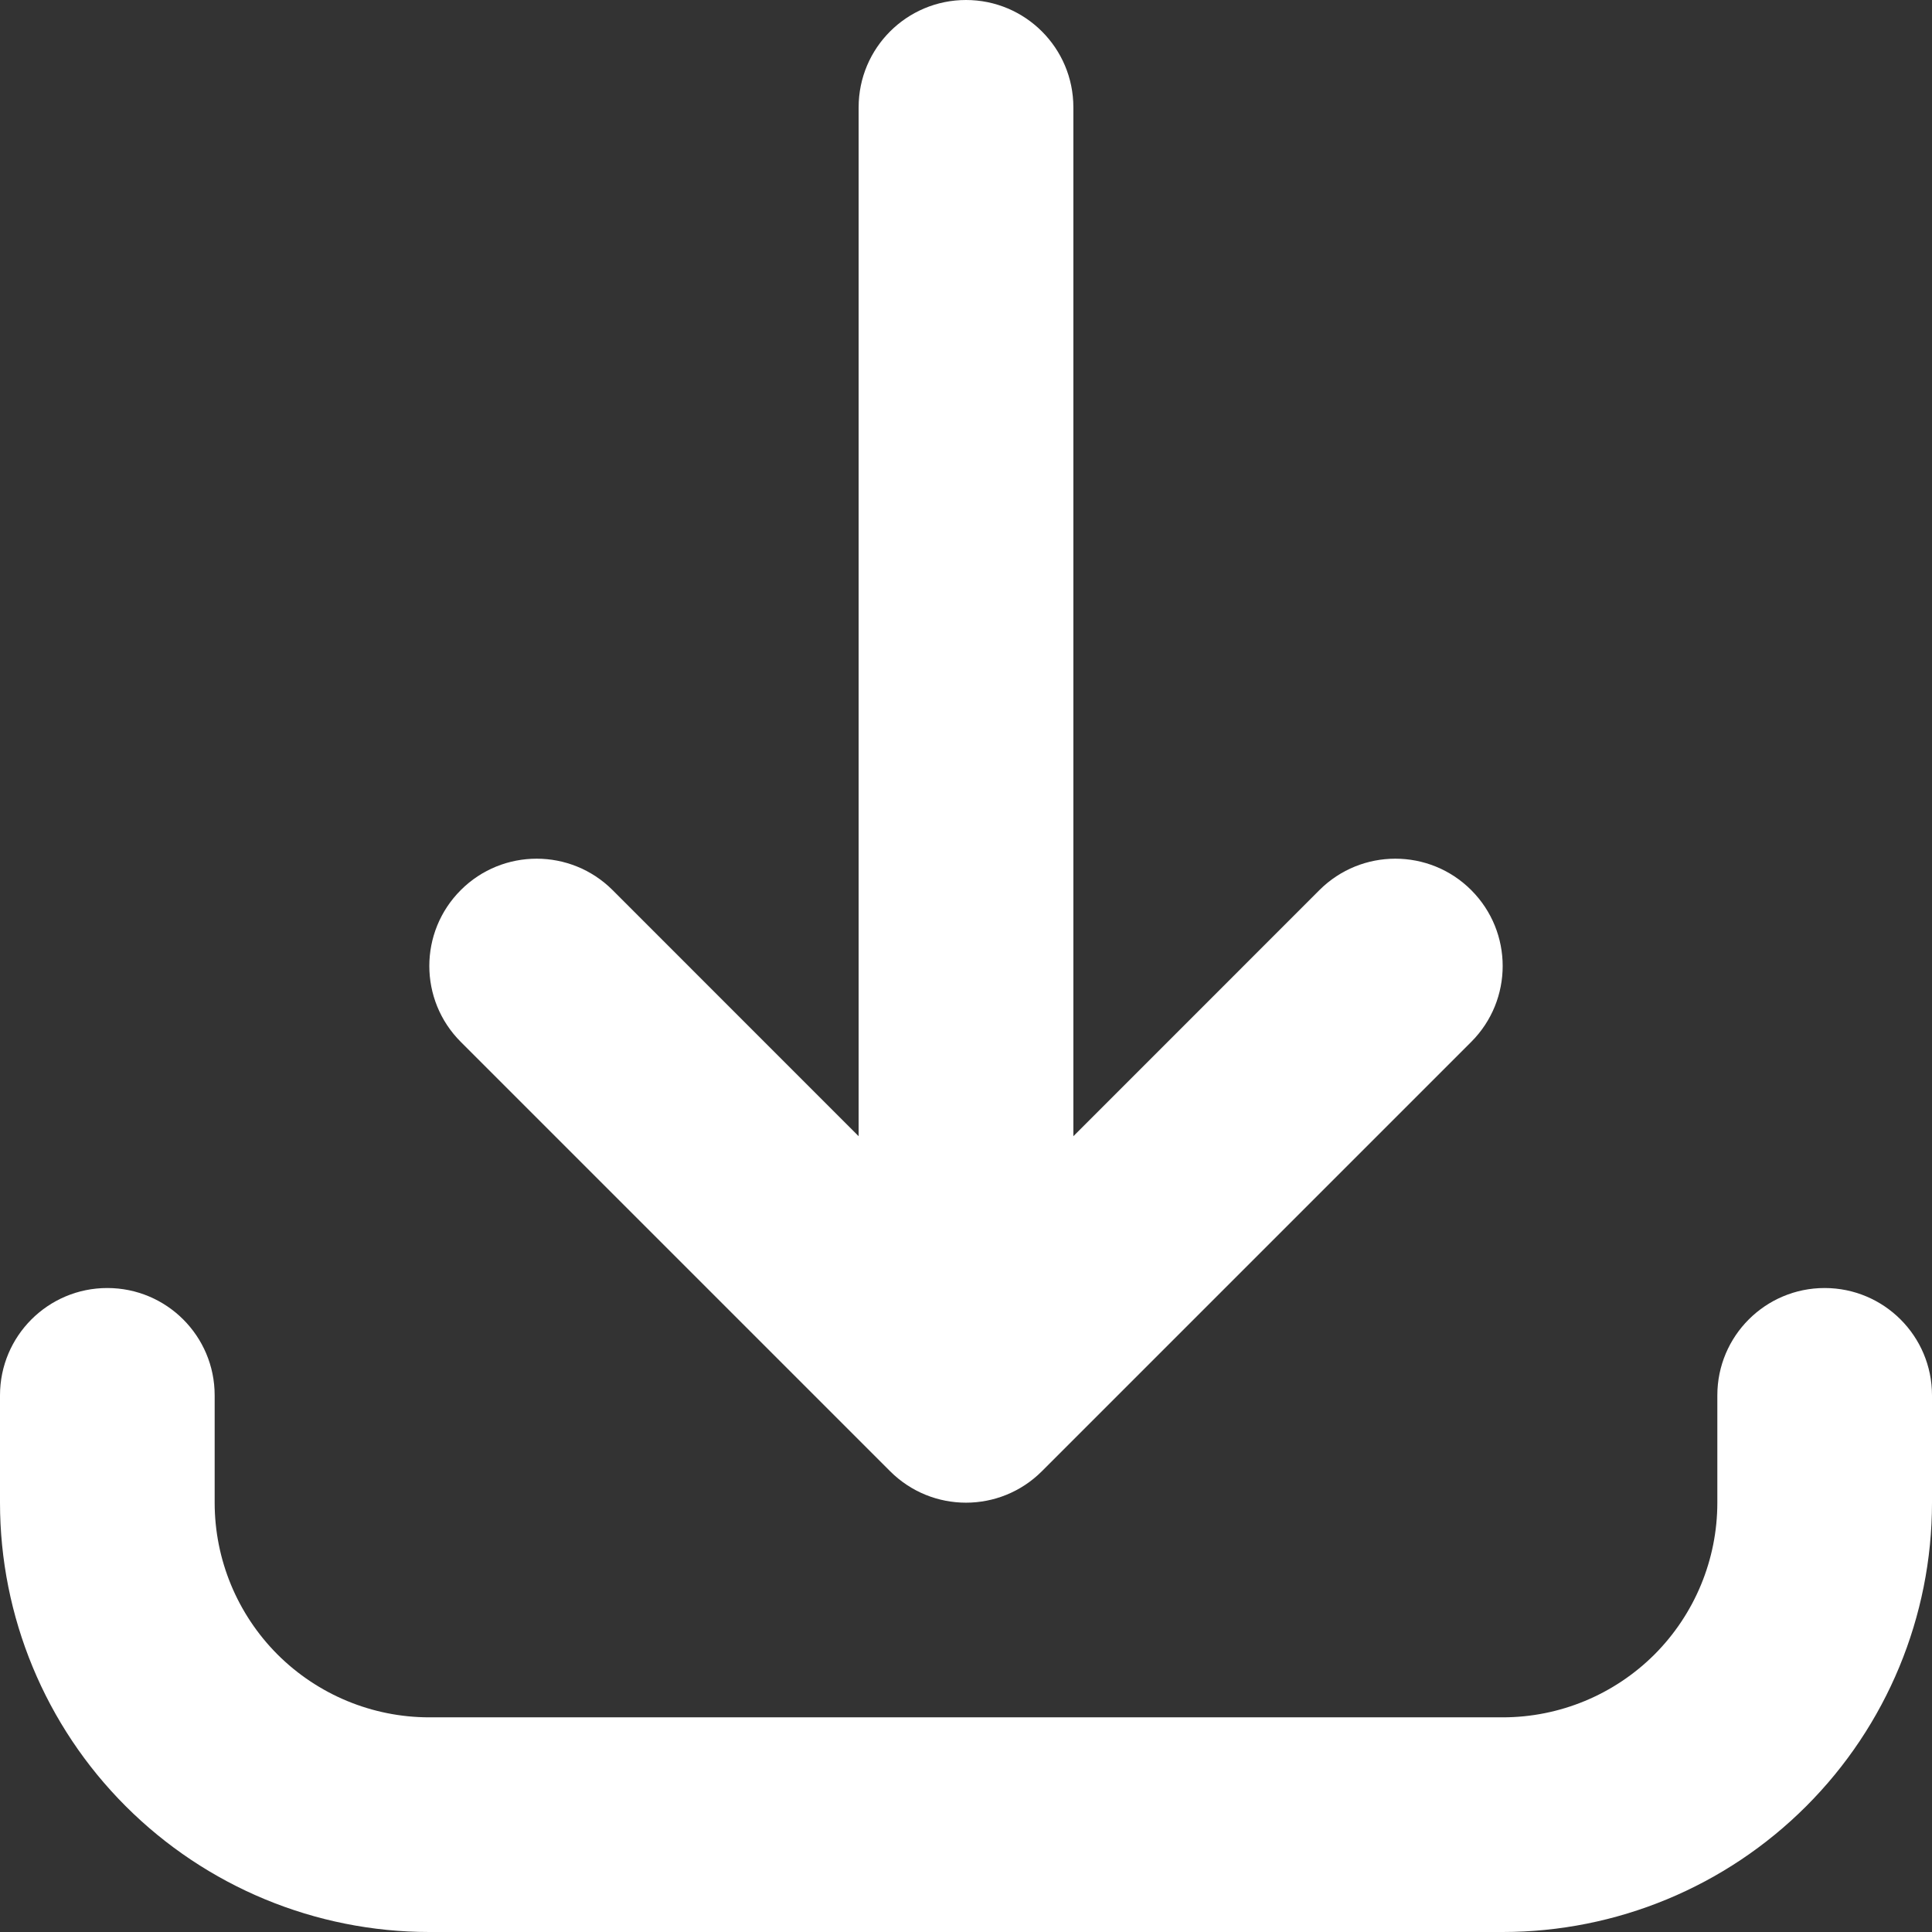 <svg width="28" height="28" viewBox="0 0 28 28" fill="none" xmlns="http://www.w3.org/2000/svg">
<rect x="0" y="0" width="28" height="28" fill="#333333" stroke="none"/>
<path d="M0 21.778V20.222C0 19.363 0.696 18.667 1.555 18.667C2.415 18.667 3.111 19.363 3.111 20.222V21.778C3.111 22.603 3.439 23.394 4.022 23.978C4.606 24.561 5.397 24.889 6.222 24.889H21.778C22.603 24.889 23.394 24.561 23.978 23.978C24.561 23.394 24.889 22.603 24.889 21.778V20.222C24.889 19.363 25.585 18.667 26.444 18.667C27.303 18.667 28 19.363 28 20.222V21.778C28 23.428 27.344 25.011 26.177 26.177C25.011 27.344 23.428 28 21.778 28H6.222C4.572 28 2.989 27.344 1.822 26.177C0.655 25.011 0 23.428 0 21.778ZM12.444 1.555C12.444 0.696 13.141 0 14 0C14.859 3.30968e-05 15.556 0.696 15.556 1.555V16.467L19.122 12.9C19.73 12.293 20.715 12.293 21.322 12.9C21.93 13.508 21.93 14.492 21.322 15.1L15.1 21.322C14.492 21.93 13.508 21.93 12.9 21.322L6.678 15.1C6.07 14.492 6.07 13.508 6.678 12.9C7.285 12.293 8.27 12.293 8.878 12.9L12.444 16.467V1.555Z" fill="white"/>
</svg>
